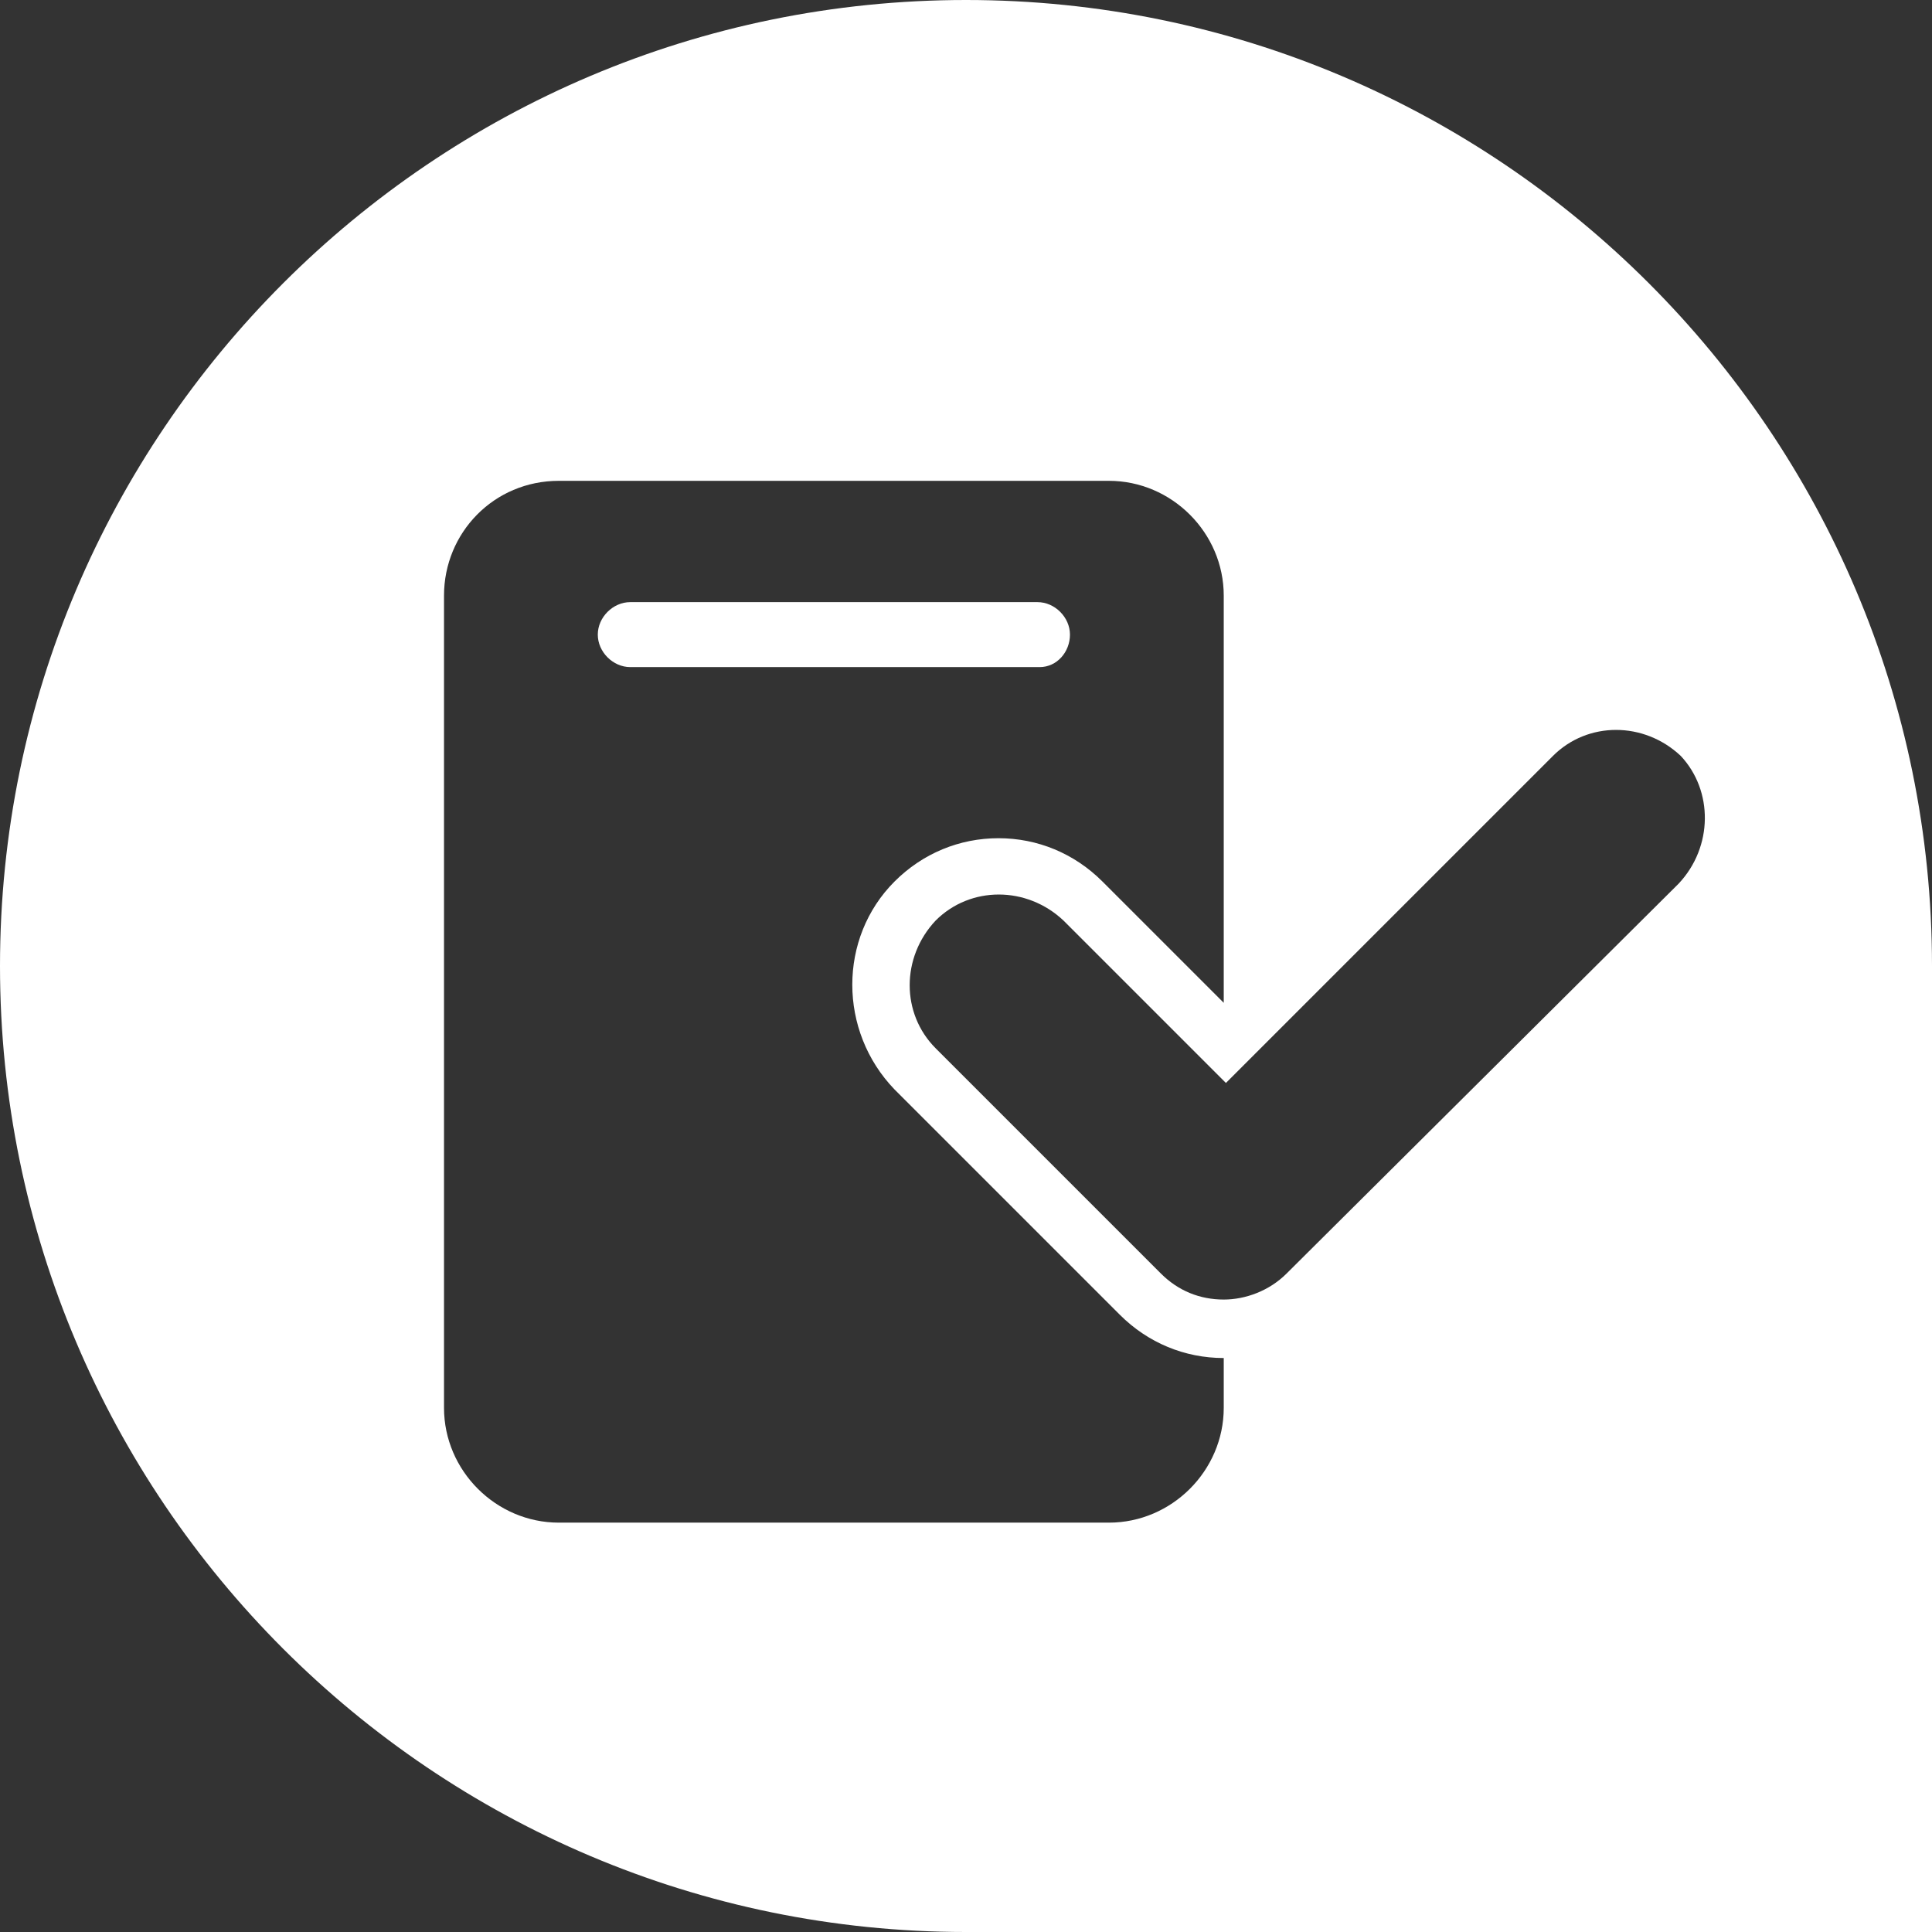 <?xml version="1.0" encoding="utf-8"?>
<!-- Generator: Adobe Illustrator 22.1.0, SVG Export Plug-In . SVG Version: 6.00 Build 0)  -->
<svg version="1.1" id="Layer_1" xmlns="http://www.w3.org/2000/svg" xmlns:xlink="http://www.w3.org/1999/xlink" x="0px" y="0px"
	 viewBox="0 0 89.2 89.2" style="enable-background:new 0 0 89.2 89.2;" xml:space="preserve">
<rect x="0" y="0" width="89.2" height="89.2" fill="#333333" stroke="none"/>
<style type="text/css">
	.st0{fill:#FFFFFF;}
</style>
<g>
	<path class="st0" d="M49.4,29.3c0-0.8-0.7-1.5-1.5-1.5H29.1c-0.8,0-1.5,0.7-1.5,1.5c0,0.8,0.7,1.5,1.5,1.5H48
		C48.8,30.8,49.4,30.1,49.4,29.3z"/>
	<path class="st0" d="M44.6,0C20,0,0,20,0,44.6c0,24.6,20,44.6,44.6,44.6c0,0,0,0,0.1,0h44.5V44.6C89.2,20,69.2,0,44.6,0z M56.5,65
		c0,2.9-2.4,5.3-5.3,5.3H25.8c-2.9,0-5.3-2.4-5.3-5.3V27.5c0-2.9,2.3-5.3,5.3-5.3h25.4c2.9,0,5.3,2.4,5.3,5.3v18.8l-5.6-5.6
		c-1.3-1.3-3-2-4.8-2c-1.8,0-3.5,0.7-4.8,2c-2.6,2.6-2.6,6.9,0,9.6l10.4,10.4c1.3,1.3,3,2,4.8,2V65z M77.5,40.8L59.4,58.8
		c-0.8,0.8-1.9,1.2-2.9,1.2c-1.1,0-2.1-0.4-2.9-1.2L43.2,48.4c-1.6-1.6-1.6-4.2,0-5.9c1.6-1.6,4.2-1.6,5.9,0l7.5,7.5l15.1-15.1
		c1.6-1.6,4.2-1.6,5.9,0C79.1,36.5,79.1,39.1,77.5,40.8z"/>
</g>
</svg>
